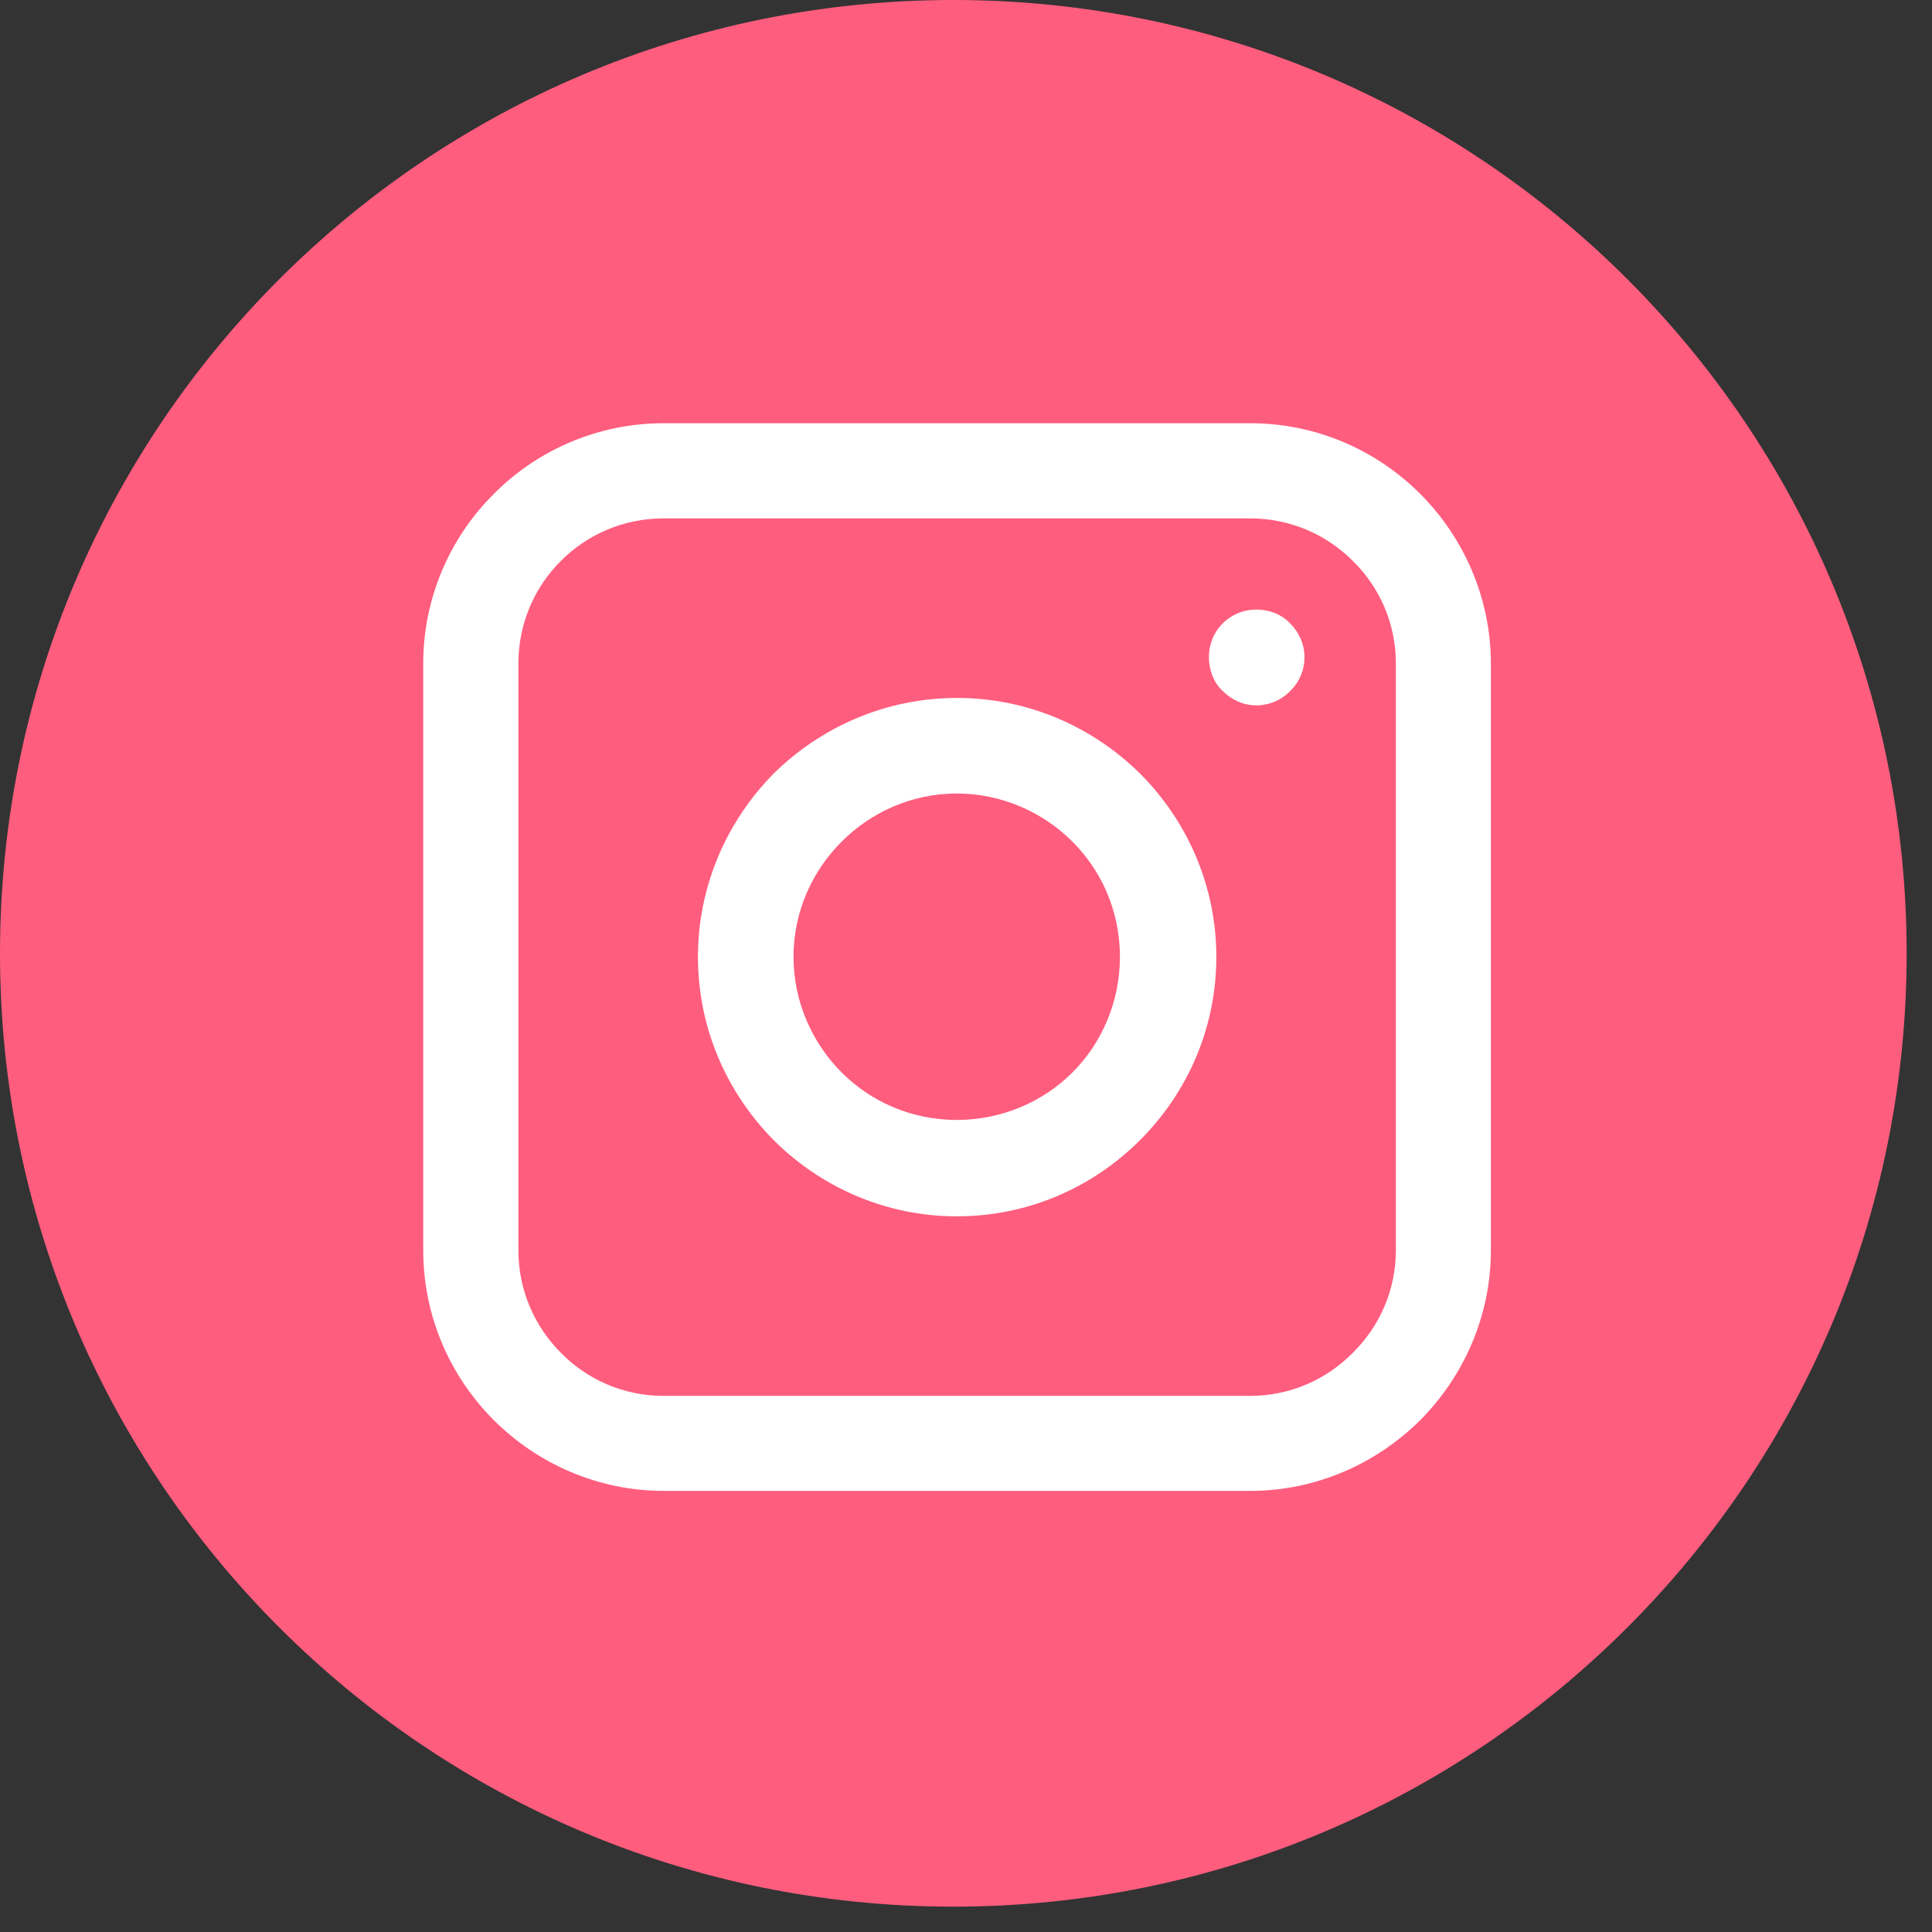 <svg xmlns="http://www.w3.org/2000/svg" xmlns:xlink="http://www.w3.org/1999/xlink" width="50" zoomAndPan="magnify" viewBox="0 0 37.5 37.5" height="50" preserveAspectRatio="xMidYMid meet" version="1.2"><rect x="0" y="0" width="37.5" height="37.5" fill="#333333" stroke="none"/><defs><clipPath id="4e01ba3e9f"><path d="M 0 0 L 37.008 0 L 37.008 37.008 L 0 37.008 Z M 0 0 "/></clipPath><clipPath id="e2bebbabaf"><path d="M 18.504 0 C 8.285 0 0 8.285 0 18.504 C 0 28.723 8.285 37.008 18.504 37.008 C 28.723 37.008 37.008 28.723 37.008 18.504 C 37.008 8.285 28.723 0 18.504 0 Z M 18.504 0 "/></clipPath><clipPath id="243830aba1"><path d="M 0 0 L 37.008 0 L 37.008 37.008 L 0 37.008 Z M 0 0 "/></clipPath><clipPath id="e4dd5114a5"><path d="M 18.504 0 C 8.285 0 0 8.285 0 18.504 C 0 28.723 8.285 37.008 18.504 37.008 C 28.723 37.008 37.008 28.723 37.008 18.504 C 37.008 8.285 28.723 0 18.504 0 Z M 18.504 0 "/></clipPath><clipPath id="b6383067bb"><rect x="0" width="38" y="0" height="38"/></clipPath><clipPath id="d93b5ab531"><path d="M 8.215 8.215 L 28.938 8.215 L 28.938 28.938 L 8.215 28.938 Z M 8.215 8.215 "/></clipPath></defs><g id="ad27cf799e"><g clip-rule="nonzero" clip-path="url(#4e01ba3e9f)"><g clip-rule="nonzero" clip-path="url(#e2bebbabaf)"><g transform="matrix(1,0,0,1,0,0)"><g clip-path="url(#b6383067bb)"><g clip-rule="nonzero" clip-path="url(#243830aba1)"><g clip-rule="nonzero" clip-path="url(#e4dd5114a5)"><path style=" stroke:none;fill-rule:nonzero;fill:#ff5d7e;fill-opacity:1;" d="M 0 0 L 37.008 0 L 37.008 37.008 L 0 37.008 Z M 0 0 "/></g></g></g></g></g></g><g clip-rule="nonzero" clip-path="url(#d93b5ab531)"><path style=" stroke:none;fill-rule:nonzero;fill:#ffffff;fill-opacity:1;" d="M 12.879 8.215 L 24.266 8.215 C 25.551 8.215 26.719 8.738 27.566 9.586 C 28.406 10.426 28.938 11.602 28.938 12.879 L 28.938 24.266 C 28.938 25.551 28.406 26.719 27.566 27.566 C 26.719 28.406 25.551 28.938 24.266 28.938 L 12.879 28.938 C 11.602 28.938 10.426 28.406 9.586 27.566 C 8.738 26.719 8.215 25.551 8.215 24.266 L 8.215 12.879 C 8.215 11.602 8.738 10.426 9.586 9.586 C 10.426 8.738 11.602 8.215 12.879 8.215 Z M 24.266 10.062 L 12.879 10.062 C 12.102 10.062 11.395 10.375 10.887 10.887 C 10.375 11.395 10.062 12.102 10.062 12.879 L 10.062 24.266 C 10.062 25.043 10.375 25.746 10.887 26.258 C 11.395 26.777 12.102 27.094 12.879 27.094 L 24.266 27.094 C 25.043 27.094 25.746 26.777 26.258 26.258 C 26.777 25.746 27.094 25.043 27.094 24.266 L 27.094 12.879 C 27.094 12.102 26.777 11.395 26.258 10.887 C 25.746 10.375 25.043 10.062 24.266 10.062 Z M 24.266 10.062 "/></g><path style=" stroke:none;fill-rule:nonzero;fill:#ffffff;fill-opacity:1;" d="M 24.387 11.832 C 24.641 11.832 24.883 11.93 25.043 12.102 C 25.211 12.27 25.32 12.5 25.32 12.758 C 25.32 13.012 25.211 13.254 25.043 13.41 C 24.883 13.582 24.641 13.691 24.387 13.691 C 24.133 13.691 23.902 13.582 23.73 13.41 C 23.562 13.254 23.465 13.012 23.465 12.758 C 23.465 12.5 23.562 12.27 23.73 12.102 C 23.902 11.93 24.133 11.832 24.387 11.832 Z M 24.387 11.832 "/><path style=" stroke:none;fill-rule:nonzero;fill:#ffffff;fill-opacity:1;" d="M 18.57 13.547 C 19.969 13.547 21.219 14.117 22.129 15.016 C 23.039 15.926 23.609 17.188 23.609 18.57 C 23.609 19.969 23.039 21.219 22.129 22.129 C 21.219 23.039 19.969 23.609 18.57 23.609 C 17.188 23.609 15.926 23.039 15.016 22.129 C 14.117 21.219 13.547 19.969 13.547 18.57 C 13.547 17.188 14.117 15.926 15.016 15.016 C 15.926 14.117 17.188 13.547 18.57 13.547 Z M 20.816 16.336 C 20.246 15.766 19.445 15.402 18.57 15.402 C 17.695 15.402 16.906 15.766 16.336 16.336 C 15.766 16.906 15.402 17.695 15.402 18.57 C 15.402 19.445 15.766 20.246 16.336 20.816 C 16.906 21.387 17.695 21.738 18.57 21.738 C 19.445 21.738 20.246 21.387 20.816 20.816 C 21.387 20.246 21.738 19.445 21.738 18.57 C 21.738 17.695 21.387 16.906 20.816 16.336 Z M 20.816 16.336 "/></g></svg>